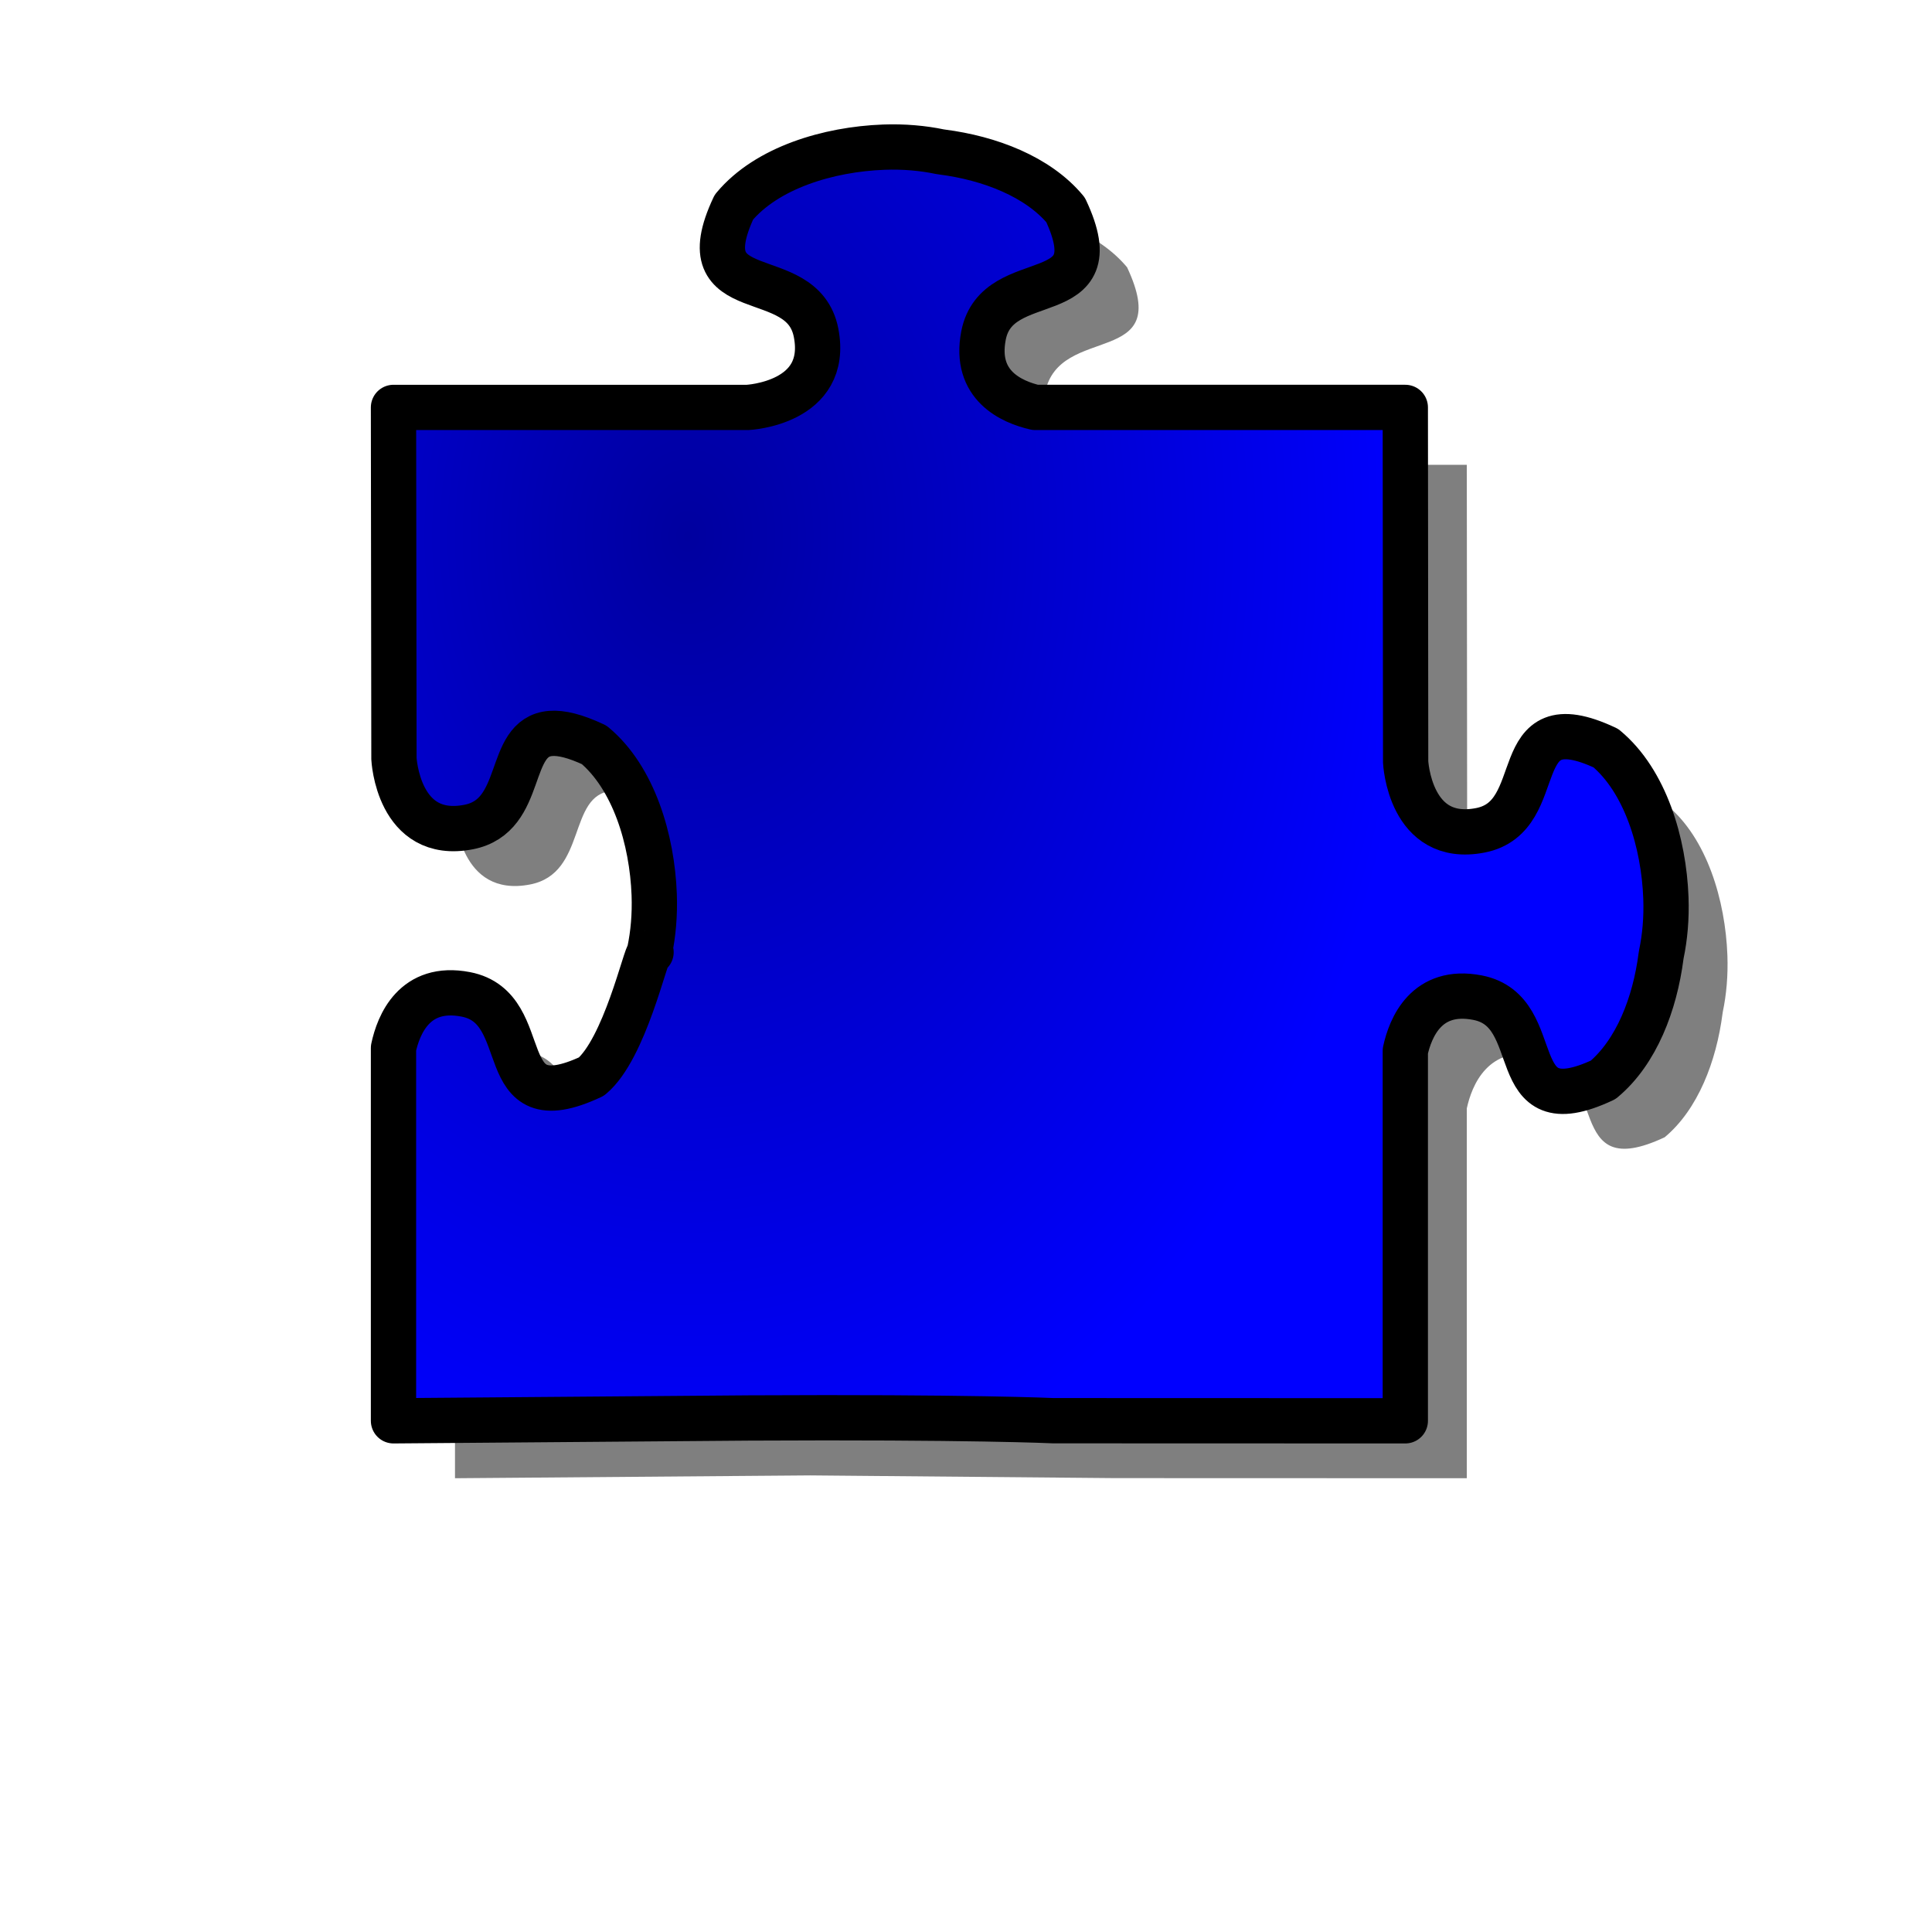 <?xml version="1.0"?><svg width="533.333" height="533.333" xmlns="http://www.w3.org/2000/svg" xmlns:xlink="http://www.w3.org/1999/xlink">
 <title>Edge piece</title>
 <defs>
  <linearGradient id="linearGradient1085">
   <stop stop-color="#00009f" offset="0" id="stop1086"/>
   <stop stop-color="#0000ff" offset="1" id="stop1087"/>
  </linearGradient>
  <radialGradient xlink:href="#linearGradient1085" r="0.665" id="radialGradient1096" gradientTransform="scale(0.868,1.152)" fy="0.268" fx="0.265" cy="0.268" cx="0.265"/>
 </defs>
 <g>
  <title>Layer 1</title>
  <path fill="black" fill-opacity="0.5" fill-rule="evenodd" stroke-width="2.868pt" id="path1432" d="m260.914,56.477c-15.199,0.559 -32.248,5.653 -41.344,16.562c-13.229,28.188 18.908,15.173 22.688,34.687c3.78,19.515 -18.906,20.594 -18.906,20.594l0,0l-97.75,0c0,0 0.125,96.938 0.125,96.938c0,0 1.079,22.686 20.593,18.906c15.856,-3.071 10.233,-24.878 22.688,-25.844c2.874,-0.223 6.715,0.676 12,3.156c10.909,9.096 16.003,26.145 16.562,41.344c0.207,5.611 -0.283,10.888 -1.25,15.5c-0.024,0.205 -0.067,0.42 -0.093,0.625c-1.694,13.115 -6.762,26.418 -15.969,34.094c-28.188,13.229 -15.173,-18.908 -34.688,-22.688c-14.218,-2.753 -18.61,8.479 -19.968,14.813l0,102.906c0,0 98.093,-0.781 98.093,-0.781c0,0 84.032,0.75 84.032,0.75l97.187,0.031l0,-102.094c1.387,-6.352 5.803,-17.456 19.938,-14.718c19.514,3.78 6.499,35.916 34.687,22.687c9.207,-7.676 14.275,-21.01 15.969,-34.125c0.026,-0.205 0.069,-0.389 0.094,-0.594c0.966,-4.612 1.456,-9.889 1.25,-15.5c-0.56,-15.199 -5.654,-32.248 -16.563,-41.343c-28.188,-13.23 -15.173,18.907 -34.687,22.687c-19.515,3.78 -20.594,-18.906 -20.594,-18.906l-0.094,-97.844l-102.156,0c-6.406,-1.482 -16.964,-5.992 -14.281,-19.844c3.779,-19.514 35.885,-6.499 22.656,-34.687c-7.676,-9.207 -20.979,-14.275 -34.094,-15.969c-0.205,-0.026 -0.42,-0.069 -0.625,-0.094c-4.612,-0.967 -9.889,-1.457 -15.5,-1.25z"/>
  <path fill="url(#radialGradient1096)" fill-rule="evenodd" stroke="#000000" stroke-width="12.5" stroke-linejoin="round" id="path1188" d="m243.938,40.625c-15.2,0.56 -32.249,5.653 -41.344,16.562c-13.23,28.188 18.907,15.173 22.687,34.688c3.78,19.515 -18.906,20.594 -18.906,20.594l0,0l-97.75,0c0,0 0.125,96.937 0.125,96.937c0,0 1.079,22.686 20.594,18.906c15.855,-3.071 10.233,-24.878 22.687,-25.843c2.874,-0.223 6.715,0.676 12,3.156c10.909,9.095 16.003,26.144 16.563,41.344c0.206,5.611 -0.284,10.888 -1.25,15.5c-0.025,0.204 0.932,0.42 -0.094,0.625c-1.026,0.205 -6.762,26.418 -15.969,34.094c-28.187,13.229 -15.173,-18.908 -34.687,-22.688c-14.218,-2.754 -18.611,8.478 -19.969,14.812l0,102.907c0,0 98.094,-0.781 98.094,-0.781c61.345,-0.33 84.031,0.75 84.031,0.75l97.188,0.031l0,-102.094c1.386,-6.352 5.802,-17.457 19.937,-14.719c19.515,3.78 6.5,35.917 34.687,22.688c9.207,-7.676 14.275,-21.011 15.969,-34.125c0.027,-0.205 0.069,-0.389 0.094,-0.594c0.967,-4.612 1.457,-9.889 1.25,-15.5c-0.56,-15.199 -5.653,-32.249 -16.563,-41.344c-28.187,-13.229 -15.172,18.908 -34.687,22.688c-19.515,3.78 -20.594,-18.907 -20.594,-18.907l-0.093,-97.843l-102.157,0c-6.405,-1.482 -16.964,-5.992 -14.281,-19.844c3.78,-19.515 35.886,-6.5 22.656,-34.688c-7.676,-9.207 -20.979,-14.275 -34.094,-15.969c-0.204,-0.027 -0.42,-0.069 -0.624,-0.094c-4.613,-0.967 -9.89,-1.457 -15.5,-1.25z"/>
 </g>
</svg>